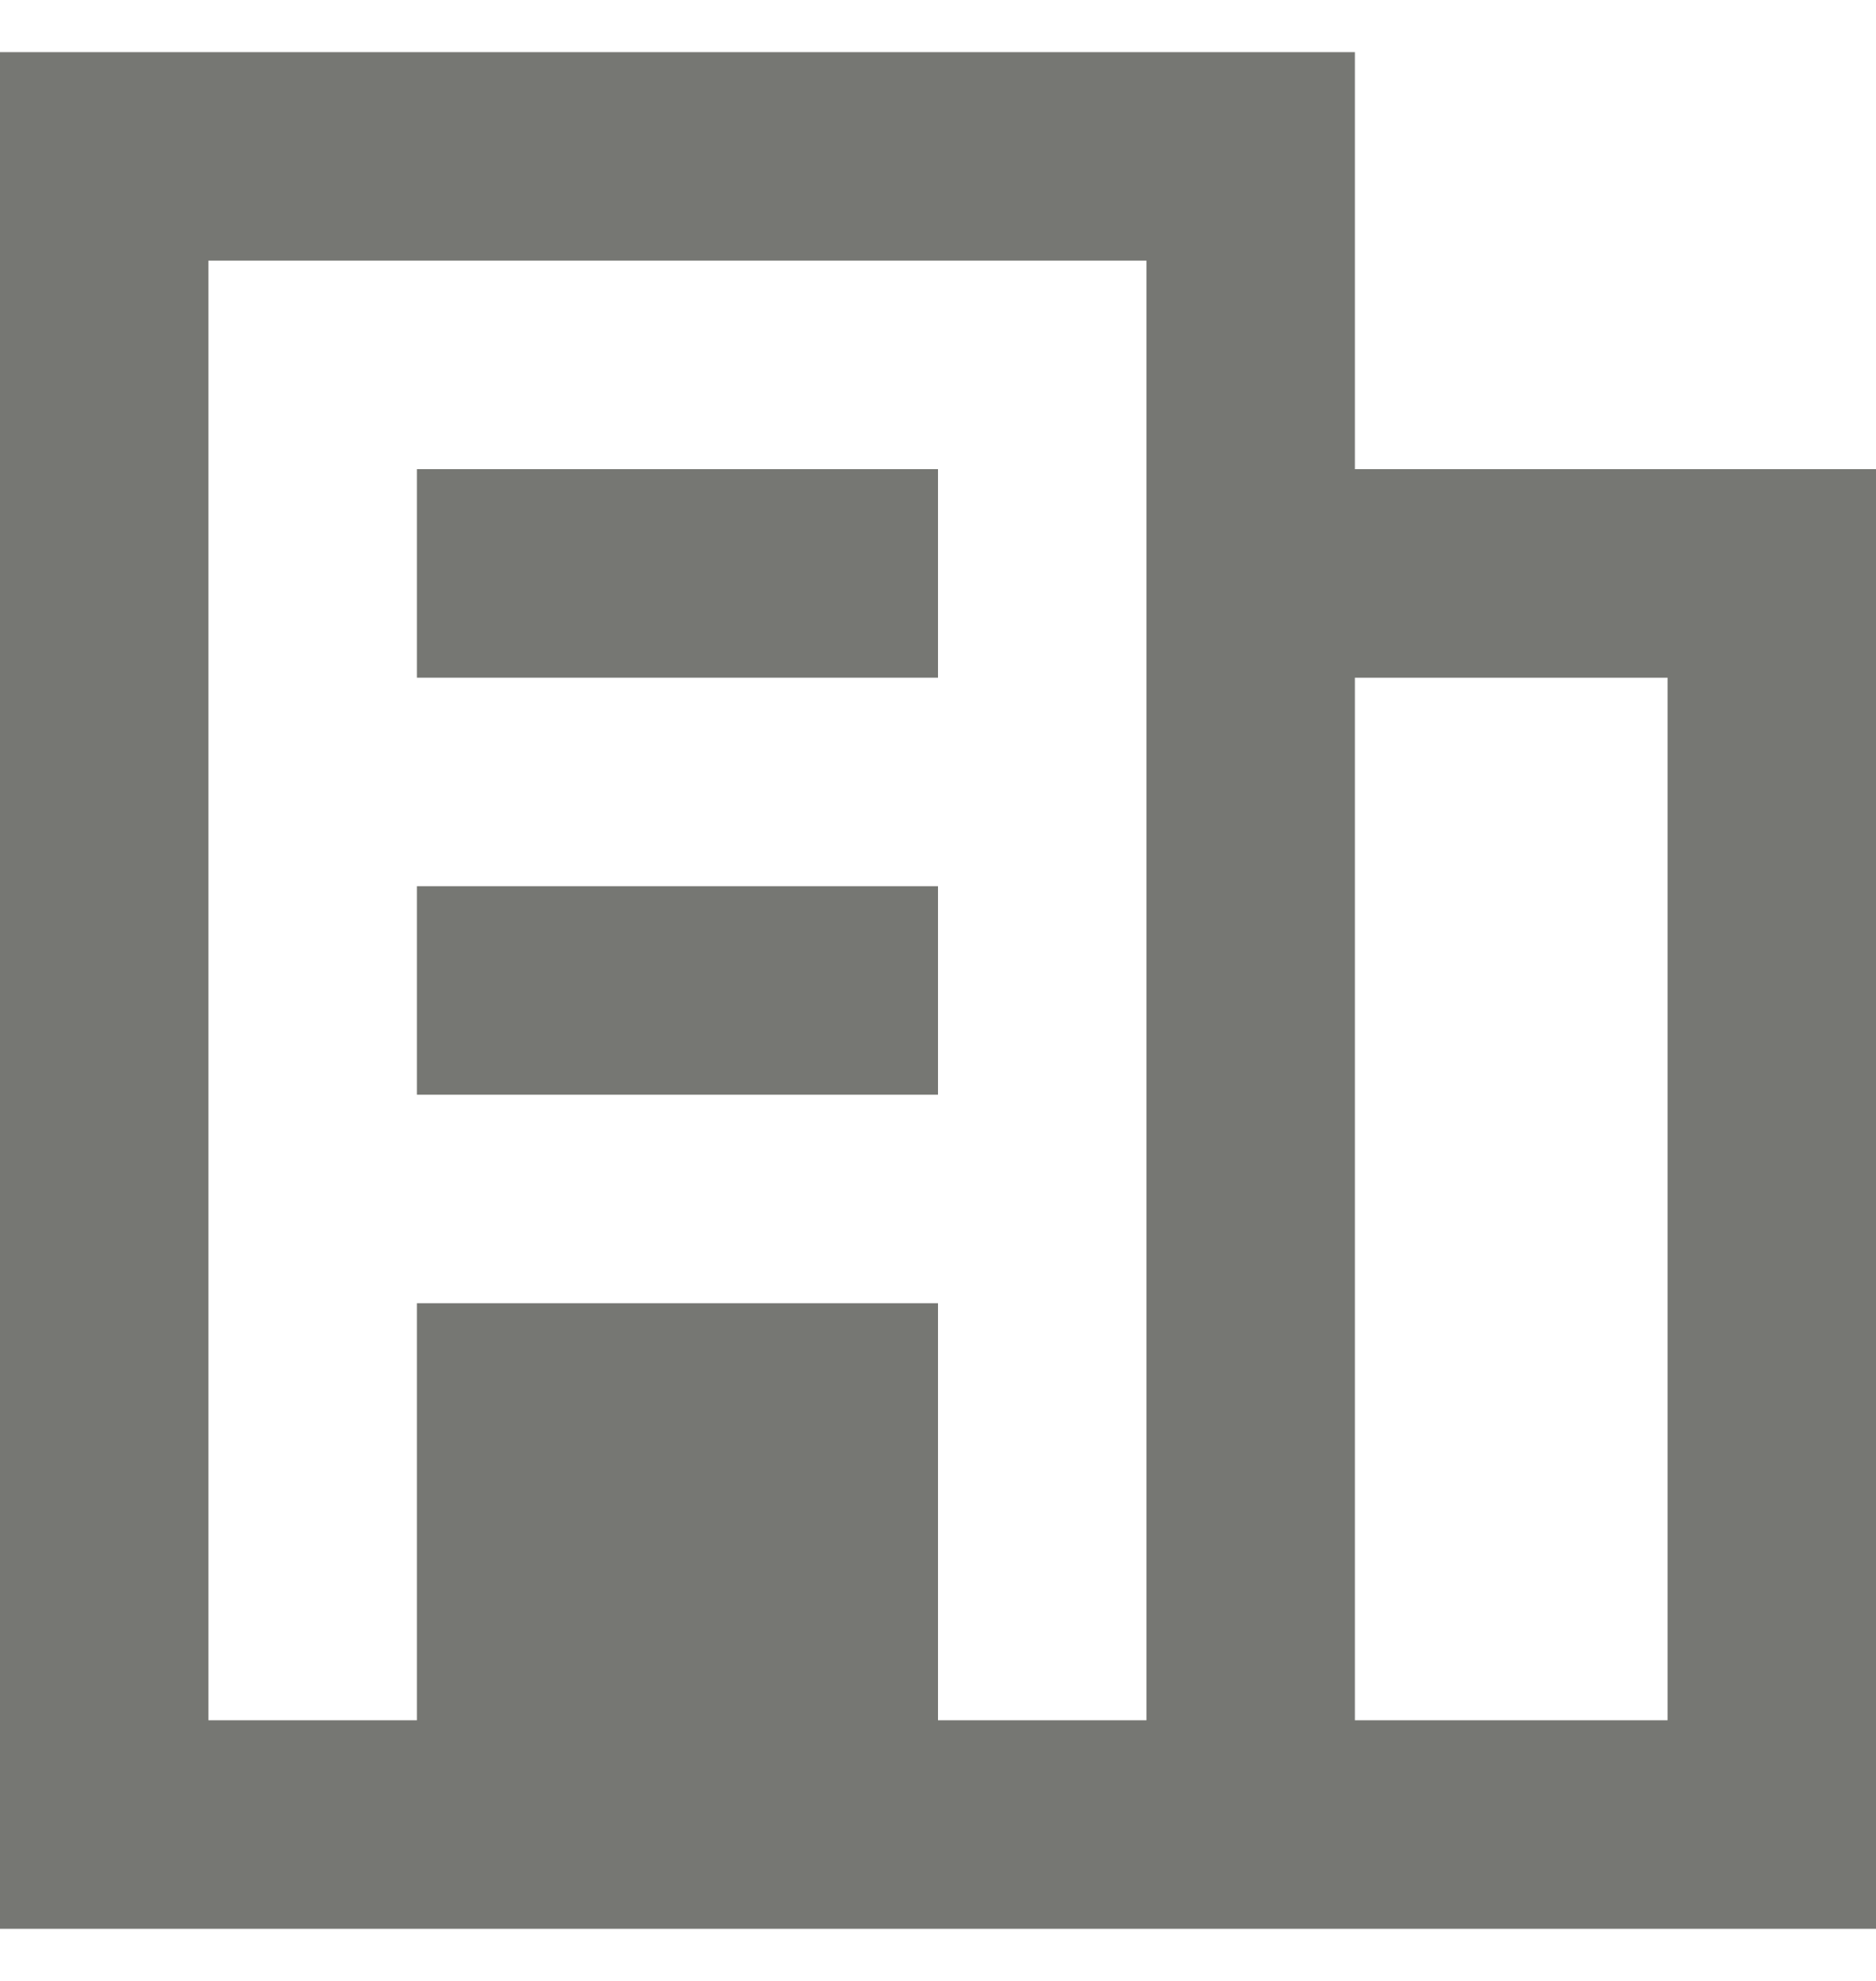 <svg xmlns="http://www.w3.org/2000/svg" width="18" height="19" fill="none" viewBox="0 0 18 19"><g fill="#767773" fill-rule="evenodd" clip-path="url(#clip0_3645_45476)" clip-rule="evenodd"><path d="M9 6.5H4v-2h5v2ZM9 10.5H4v-2h5v2Z"/><path d="M13 .5H0v18h18v-14h-5v-4Zm-9 16H2v-14h9v14H9v-4H4v4Zm12 0h-3v-10h3v10Z"/></g><defs><clipPath id="clip0_3645_45476"><path fill="#fff" d="M0 .5h18v18H0z"/></clipPath></defs></svg>
